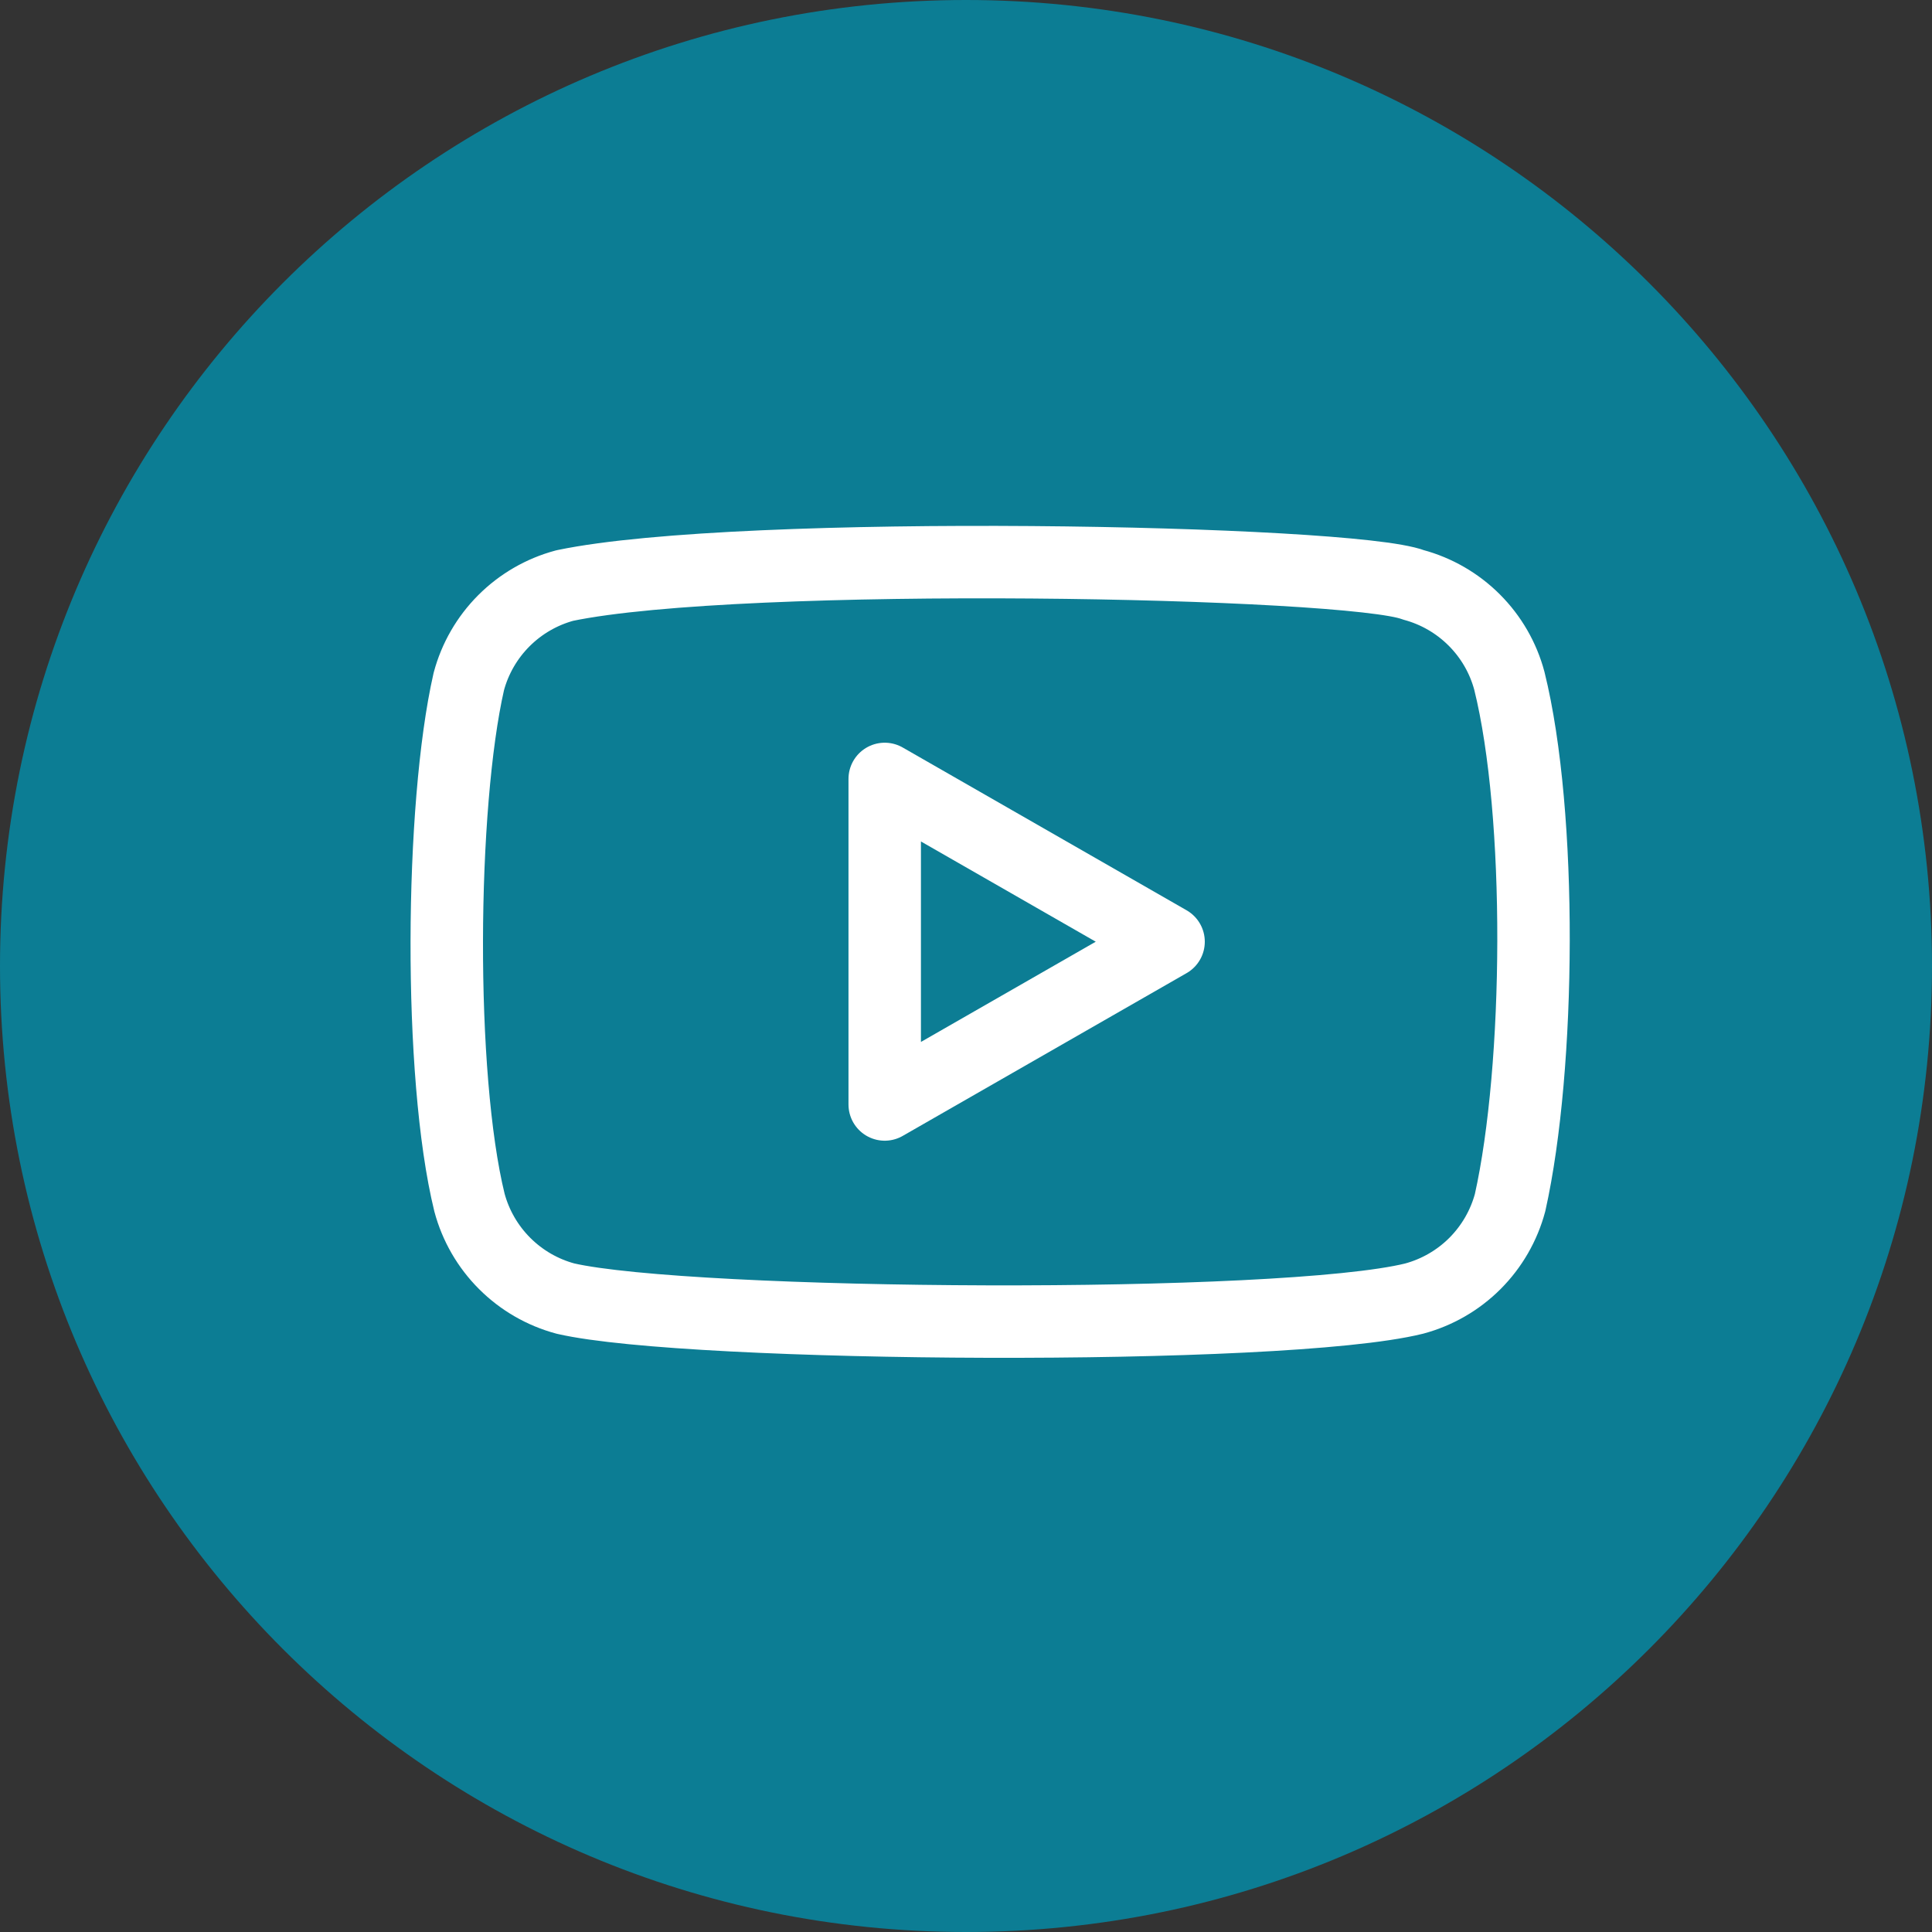 <?xml version="1.0" encoding="UTF-8"?> <svg xmlns="http://www.w3.org/2000/svg" width="40" height="40" viewBox="0 0 40 40" fill="none"><rect x="0" y="0" width="40" height="40" fill="#333333" stroke="none"/><g clip-path="url(#clip0_472_1206)"><path d="M20 40C31.046 40 40 31.046 40 20C40 8.954 31.046 0 20 0C8.954 0 0 8.954 0 20C0 31.046 8.954 40 20 40Z" fill="#0C7D94"></path><path d="M31.25 14.097C31.123 13.62 30.872 13.186 30.523 12.837C30.174 12.488 29.74 12.237 29.263 12.109C27.962 11.607 15.351 11.36 11.693 12.123C11.216 12.251 10.782 12.502 10.433 12.851C10.084 13.2 9.833 13.635 9.706 14.111C9.118 16.689 9.073 22.262 9.72 24.898C9.848 25.375 10.099 25.809 10.448 26.158C10.797 26.507 11.231 26.758 11.708 26.886C14.286 27.479 26.541 27.562 29.278 26.886C29.754 26.758 30.189 26.507 30.538 26.158C30.886 25.809 31.137 25.375 31.265 24.898C31.892 22.09 31.936 16.862 31.25 14.097Z" stroke="white" stroke-width="1.5" stroke-linecap="round" stroke-linejoin="round"></path><path d="M24.194 19.497L18.317 16.127V22.867L24.194 19.497Z" stroke="white" stroke-width="1.5" stroke-linecap="round" stroke-linejoin="round"></path></g><defs><clipPath id="clip0_472_1206"><rect width="40" height="40" fill="white"></rect></clipPath></defs></svg> 